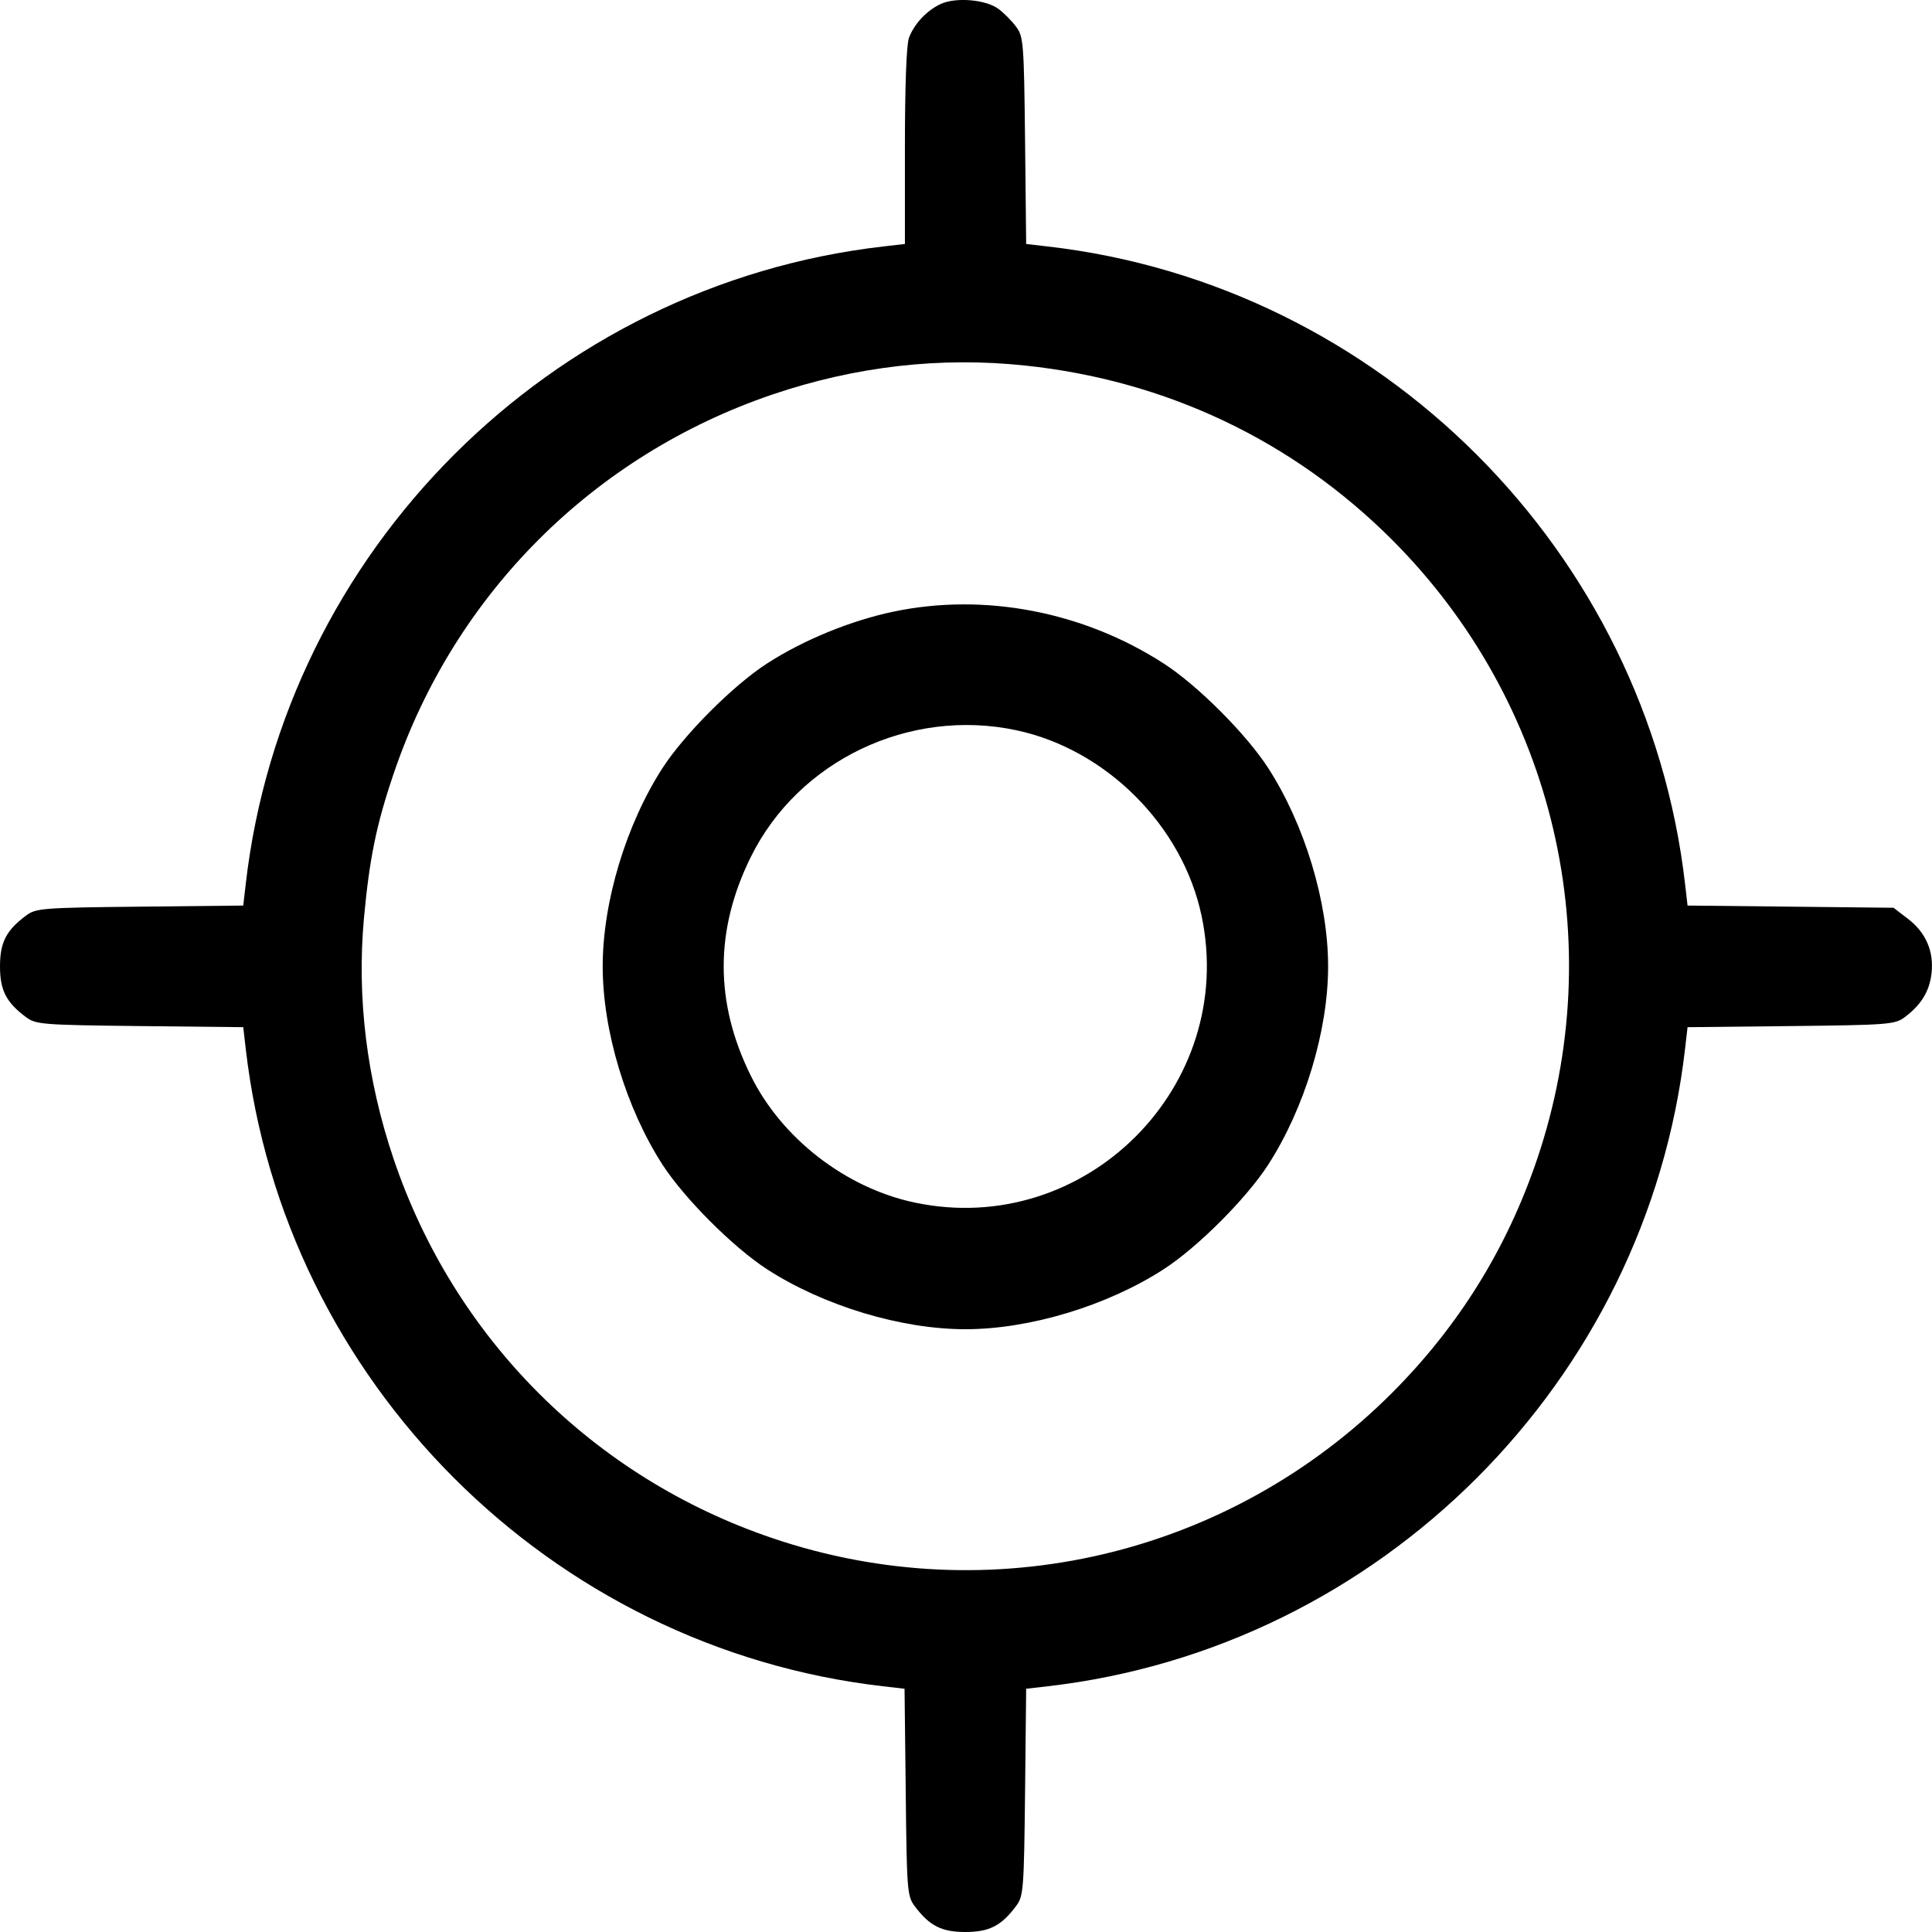 <svg width="21" height="21" viewBox="0 0 21 21" fill="none" xmlns="http://www.w3.org/2000/svg">
<path fill-rule="evenodd" clip-rule="evenodd" d="M10.226 0.043C10.074 0.113 9.938 0.258 9.88 0.411C9.853 0.482 9.836 0.936 9.836 1.589V2.652L9.6 2.679C5.981 3.096 3.087 5.99 2.671 9.609L2.644 9.843L1.52 9.855C0.459 9.866 0.39 9.872 0.283 9.952C0.067 10.113 0 10.244 0 10.504C0 10.764 0.067 10.895 0.283 11.056C0.39 11.136 0.459 11.141 1.52 11.153L2.644 11.165L2.671 11.399C3.087 15.017 5.981 17.913 9.598 18.329L9.832 18.356L9.845 19.48C9.856 20.541 9.861 20.61 9.941 20.717C10.102 20.933 10.234 21 10.493 21C10.753 21 10.884 20.933 11.045 20.717C11.125 20.61 11.13 20.541 11.142 19.48L11.154 18.356L11.388 18.329C15.005 17.913 17.9 15.017 18.316 11.399L18.343 11.165L19.467 11.153C20.527 11.141 20.597 11.136 20.704 11.056C20.883 10.922 20.973 10.774 20.995 10.579C21.022 10.341 20.933 10.135 20.737 9.986L20.582 9.867L19.463 9.855L18.343 9.843L18.316 9.609C17.9 5.991 15.005 3.095 11.388 2.679L11.154 2.652L11.142 1.528C11.13 0.467 11.125 0.398 11.045 0.291C10.999 0.228 10.912 0.141 10.853 0.097C10.717 -0.005 10.39 -0.033 10.226 0.043ZM11.14 3.973C12.675 4.134 14.051 4.788 15.13 5.866C16.899 7.636 17.508 10.234 16.708 12.599C16.379 13.572 15.854 14.416 15.13 15.141C13.36 16.911 10.763 17.521 8.399 16.72C6.45 16.061 4.938 14.548 4.279 12.599C3.987 11.736 3.877 10.844 3.956 9.98C4.016 9.33 4.091 8.962 4.279 8.409C4.938 6.46 6.449 4.949 8.399 4.287C9.3 3.982 10.222 3.876 11.14 3.973ZM9.713 6.648C9.249 6.745 8.733 6.956 8.337 7.212C7.969 7.45 7.441 7.979 7.202 8.347C6.805 8.962 6.551 9.804 6.551 10.504C6.551 11.204 6.805 12.046 7.202 12.661C7.441 13.029 7.969 13.557 8.337 13.796C8.951 14.193 9.794 14.448 10.493 14.448C11.193 14.448 12.035 14.193 12.649 13.796C13.018 13.557 13.546 13.029 13.784 12.661C14.181 12.046 14.436 11.204 14.436 10.504C14.436 9.804 14.181 8.962 13.784 8.347C13.546 7.979 13.018 7.45 12.649 7.212C11.777 6.648 10.701 6.441 9.713 6.648ZM11.045 7.937C12.023 8.144 12.853 8.974 13.06 9.952C13.453 11.807 11.796 13.464 9.941 13.071C9.193 12.913 8.497 12.374 8.161 11.693C7.768 10.898 7.768 10.11 8.161 9.315C8.678 8.267 9.884 7.691 11.045 7.937Z" fill="black"/>
</svg>

